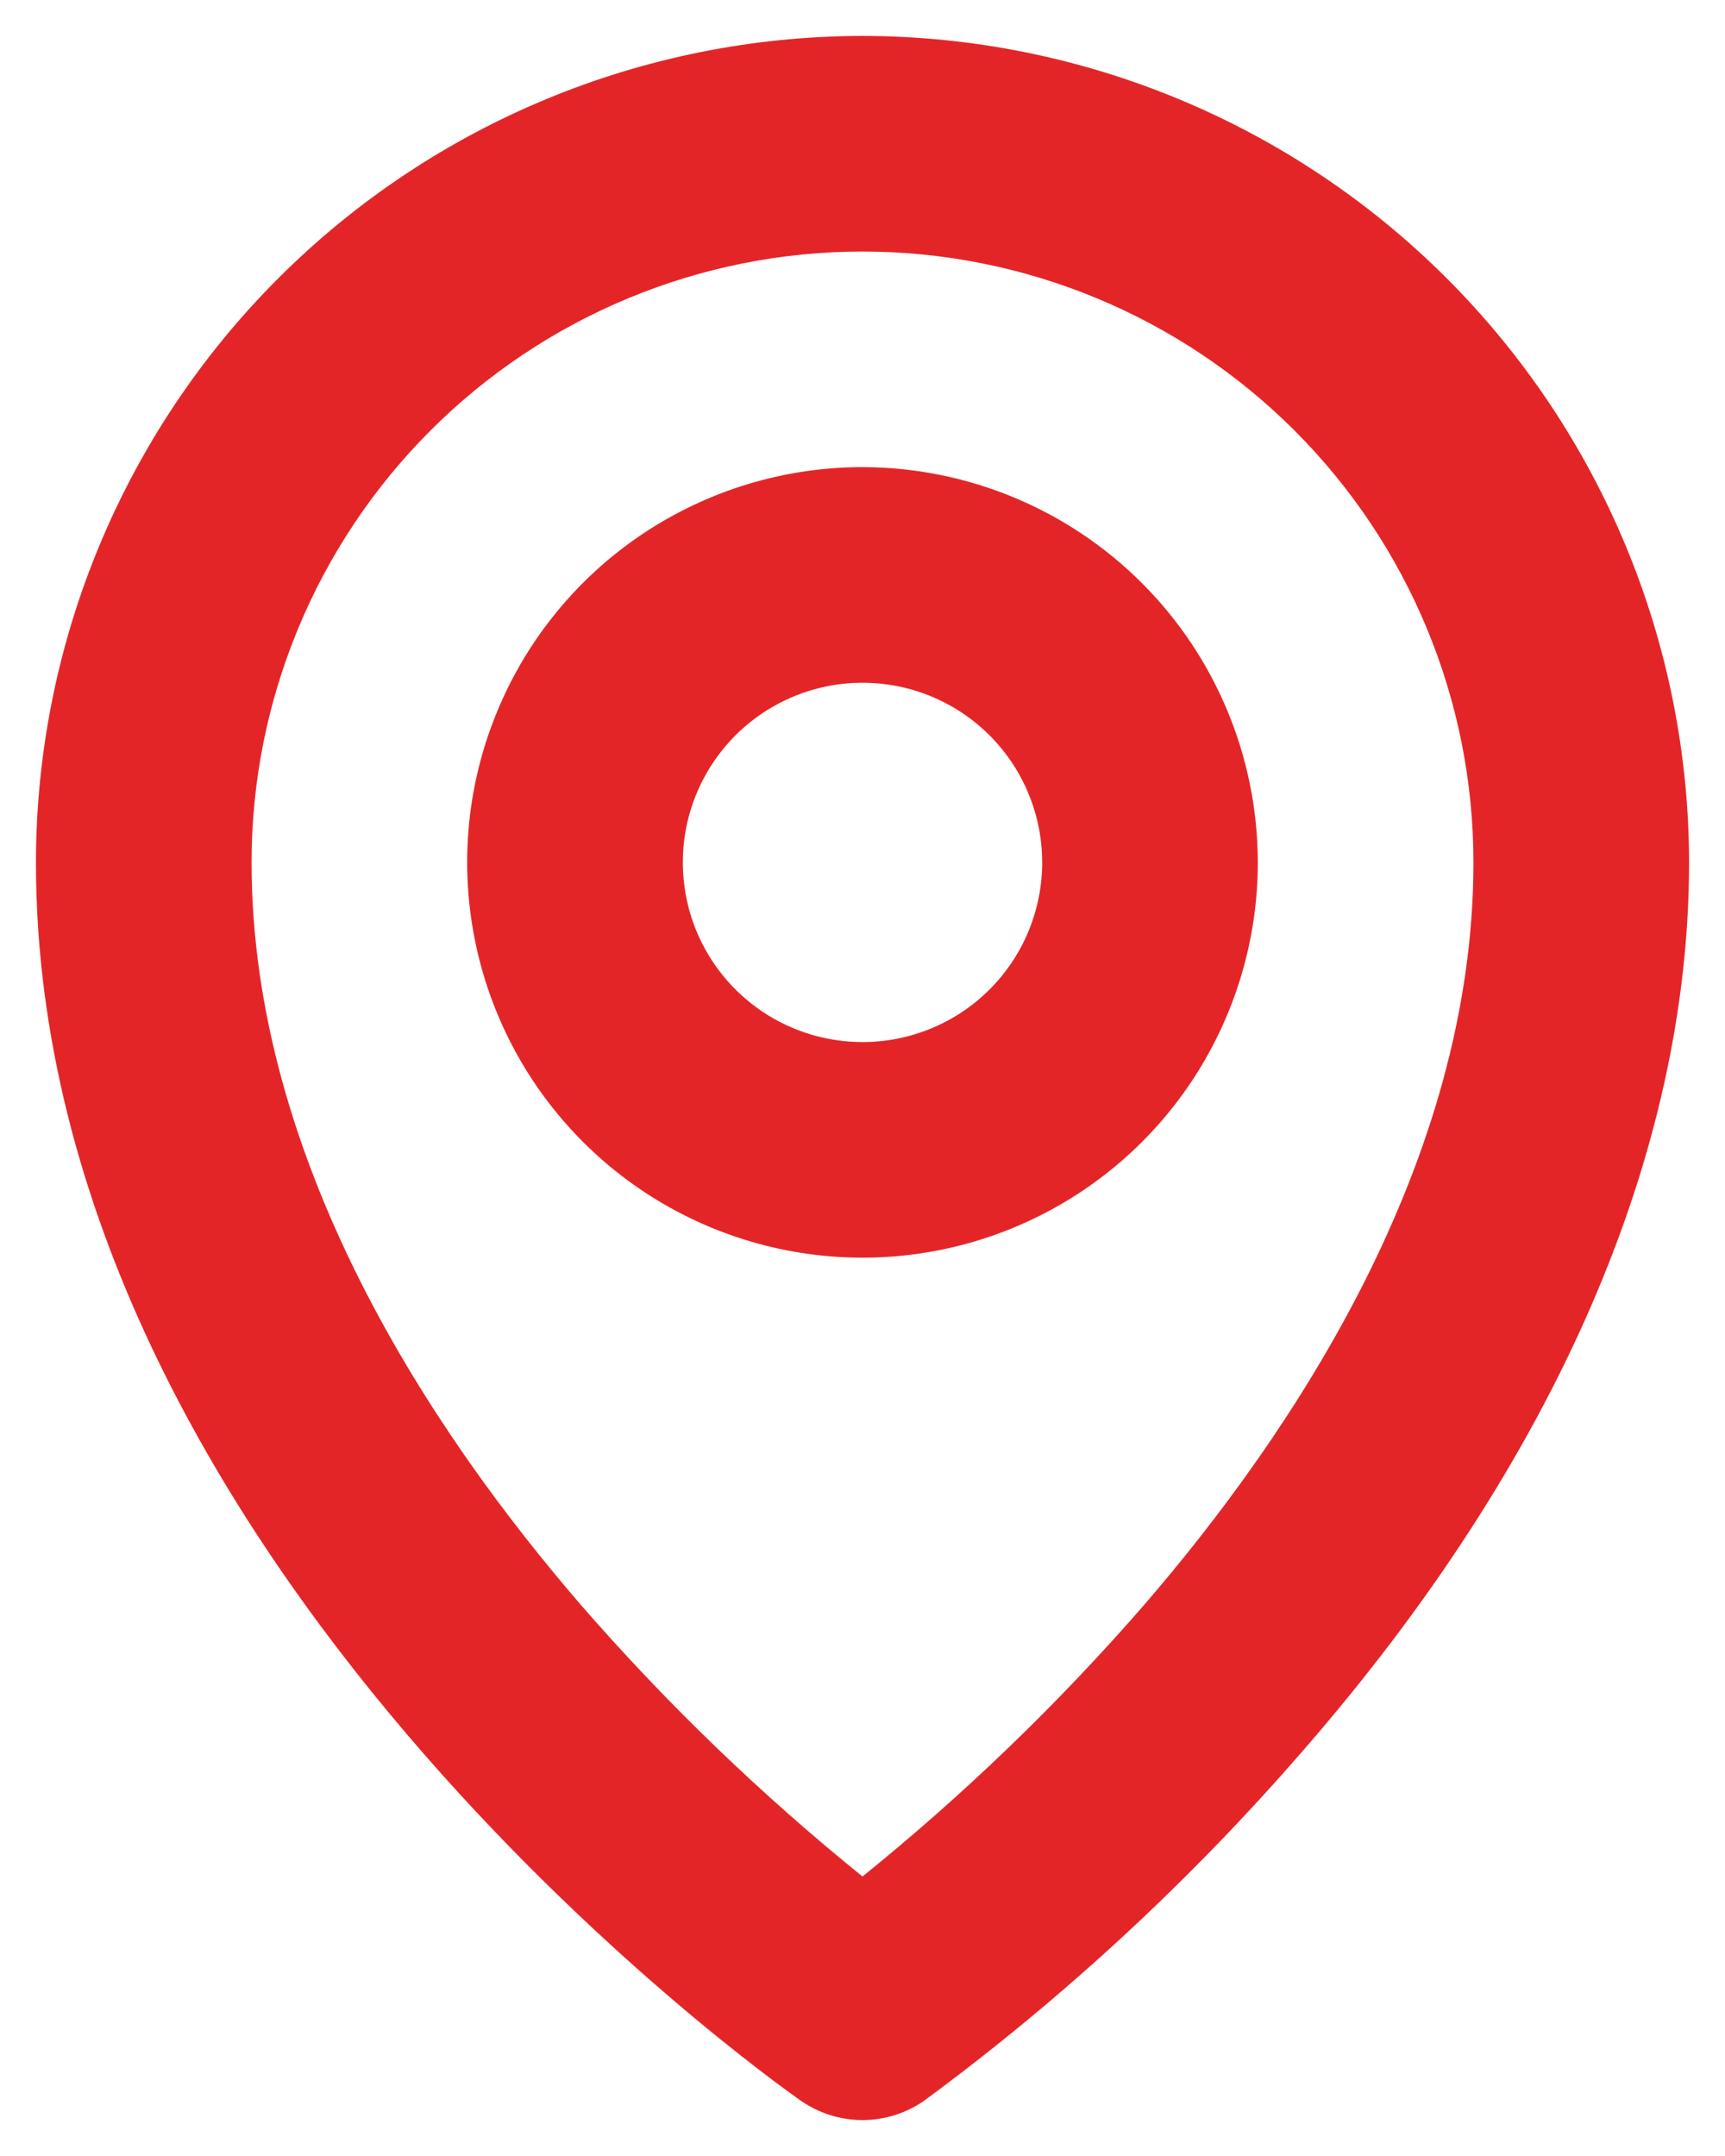 <?xml version="1.0" encoding="UTF-8"?>
<svg xmlns="http://www.w3.org/2000/svg" width="24" height="30" viewBox="0 0 24 30" fill="none">
  <path d="M12 6.5C10.912 6.5 9.849 6.823 8.944 7.427C8.04 8.031 7.335 8.89 6.919 9.895C6.502 10.9 6.393 12.006 6.606 13.073C6.818 14.14 7.342 15.12 8.111 15.889C8.88 16.658 9.86 17.182 10.927 17.394C11.994 17.607 13.1 17.498 14.105 17.081C15.11 16.665 15.969 15.96 16.573 15.056C17.177 14.151 17.5 13.088 17.5 12C17.498 10.542 16.918 9.144 15.887 8.113C14.856 7.082 13.458 6.502 12 6.5ZM12 14.5C11.505 14.5 11.022 14.353 10.611 14.079C10.2 13.804 9.88 13.414 9.69 12.957C9.501 12.5 9.452 11.997 9.548 11.512C9.645 11.027 9.883 10.582 10.232 10.232C10.582 9.883 11.027 9.645 11.512 9.548C11.997 9.452 12.5 9.501 12.957 9.69C13.414 9.88 13.804 10.2 14.079 10.611C14.353 11.022 14.5 11.505 14.5 12C14.5 12.663 14.237 13.299 13.768 13.768C13.299 14.237 12.663 14.5 12 14.5ZM12 0.5C8.951 0.503 6.028 1.716 3.872 3.872C1.716 6.028 0.503 8.951 0.5 12C0.5 21.67 10.705 28.925 11.14 29.229C11.392 29.405 11.692 29.5 12 29.5C12.308 29.5 12.608 29.405 12.86 29.229C14.793 27.804 16.561 26.169 18.133 24.354C21.644 20.321 23.5 16.046 23.5 12C23.497 8.951 22.284 6.028 20.128 3.872C17.972 1.716 15.049 0.503 12 0.5ZM15.912 22.339C14.721 23.708 13.412 24.97 12 26.111C10.588 24.97 9.279 23.708 8.088 22.339C6 19.921 3.5 16.164 3.5 12C3.5 9.746 4.396 7.584 5.99 5.99C7.584 4.396 9.746 3.5 12 3.5C14.254 3.5 16.416 4.396 18.01 5.99C19.605 7.584 20.5 9.746 20.5 12C20.5 16.164 18 19.921 15.912 22.339Z" fill="#E42528"></path>
</svg>
